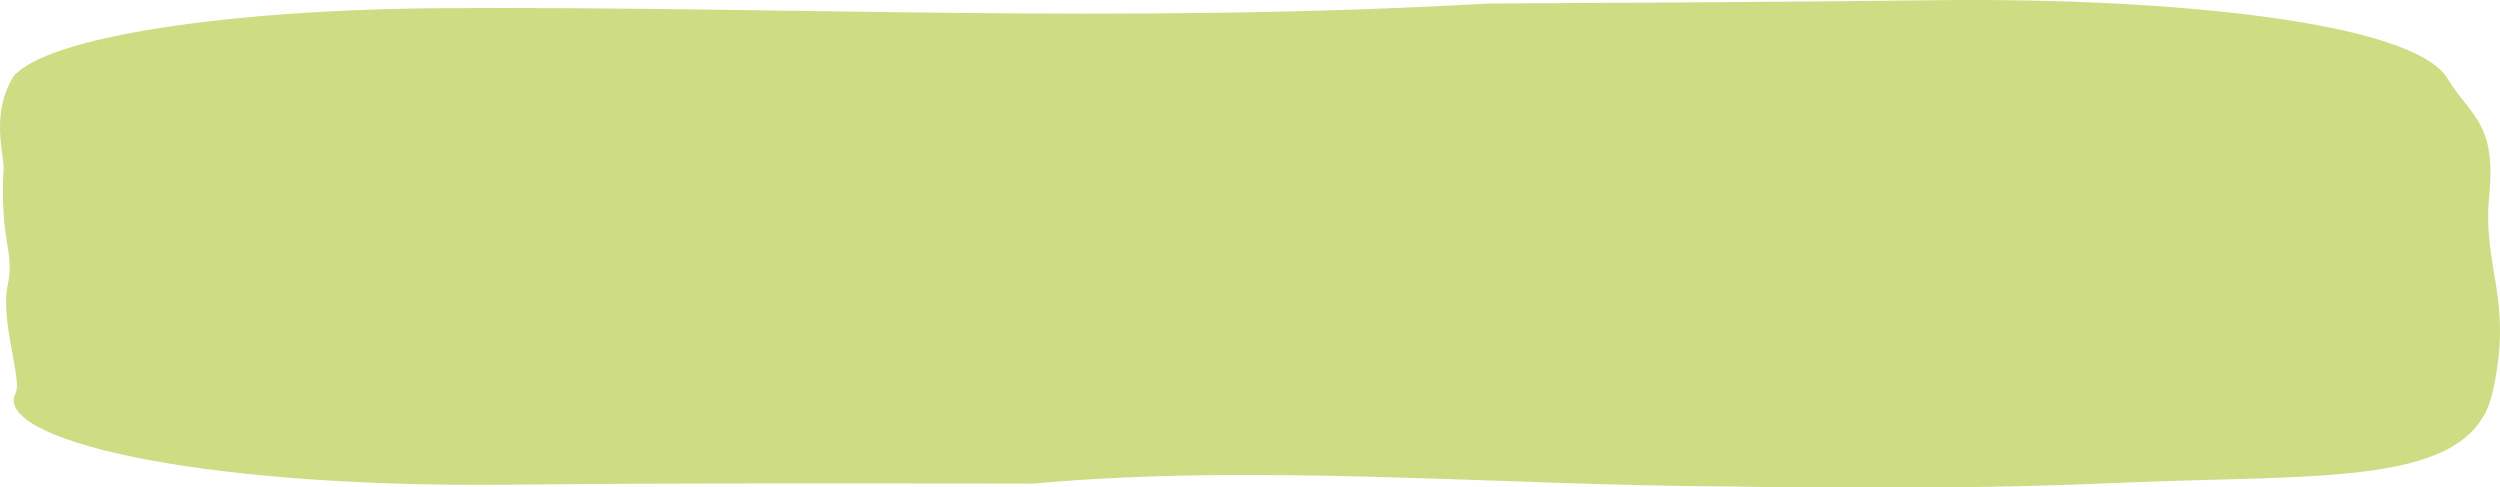 <svg width="359" height="70" viewBox="0 0 359 70" fill="none" xmlns="http://www.w3.org/2000/svg">
<path d="M148.301 69.451C180.715 66.5 214.838 69.695 248.102 69.856C256.904 70.016 264.318 69.999 274.773 69.999C285.228 69.999 294.923 69.74 304.863 69.314C333.477 68.089 354.755 69.999 357.888 56.523C361.022 43.046 356.428 38.5 357.452 28.069C358.475 17.638 354.869 16.799 351.416 11.214C346.488 3.24 312.339 -0.366 278.215 0.029C256.767 0.278 235.273 0.402 213.789 0.506C160.633 3.5 113.991 0.896 64.103 1.17C32.501 1.342 6.896 5.317 1.976 10.914C-1.234 16 0.404 21.585 0.521 24C-0.079 34.844 2.171 36 1.097 41C0.023 46 3.195 54.645 2.246 56.437C-1.117 62.798 26.602 70.076 73.134 69.603C97.575 69.355 122.114 69.401 146.607 69.448L148.301 69.451Z" fill="#cedc84"/>
</svg>
